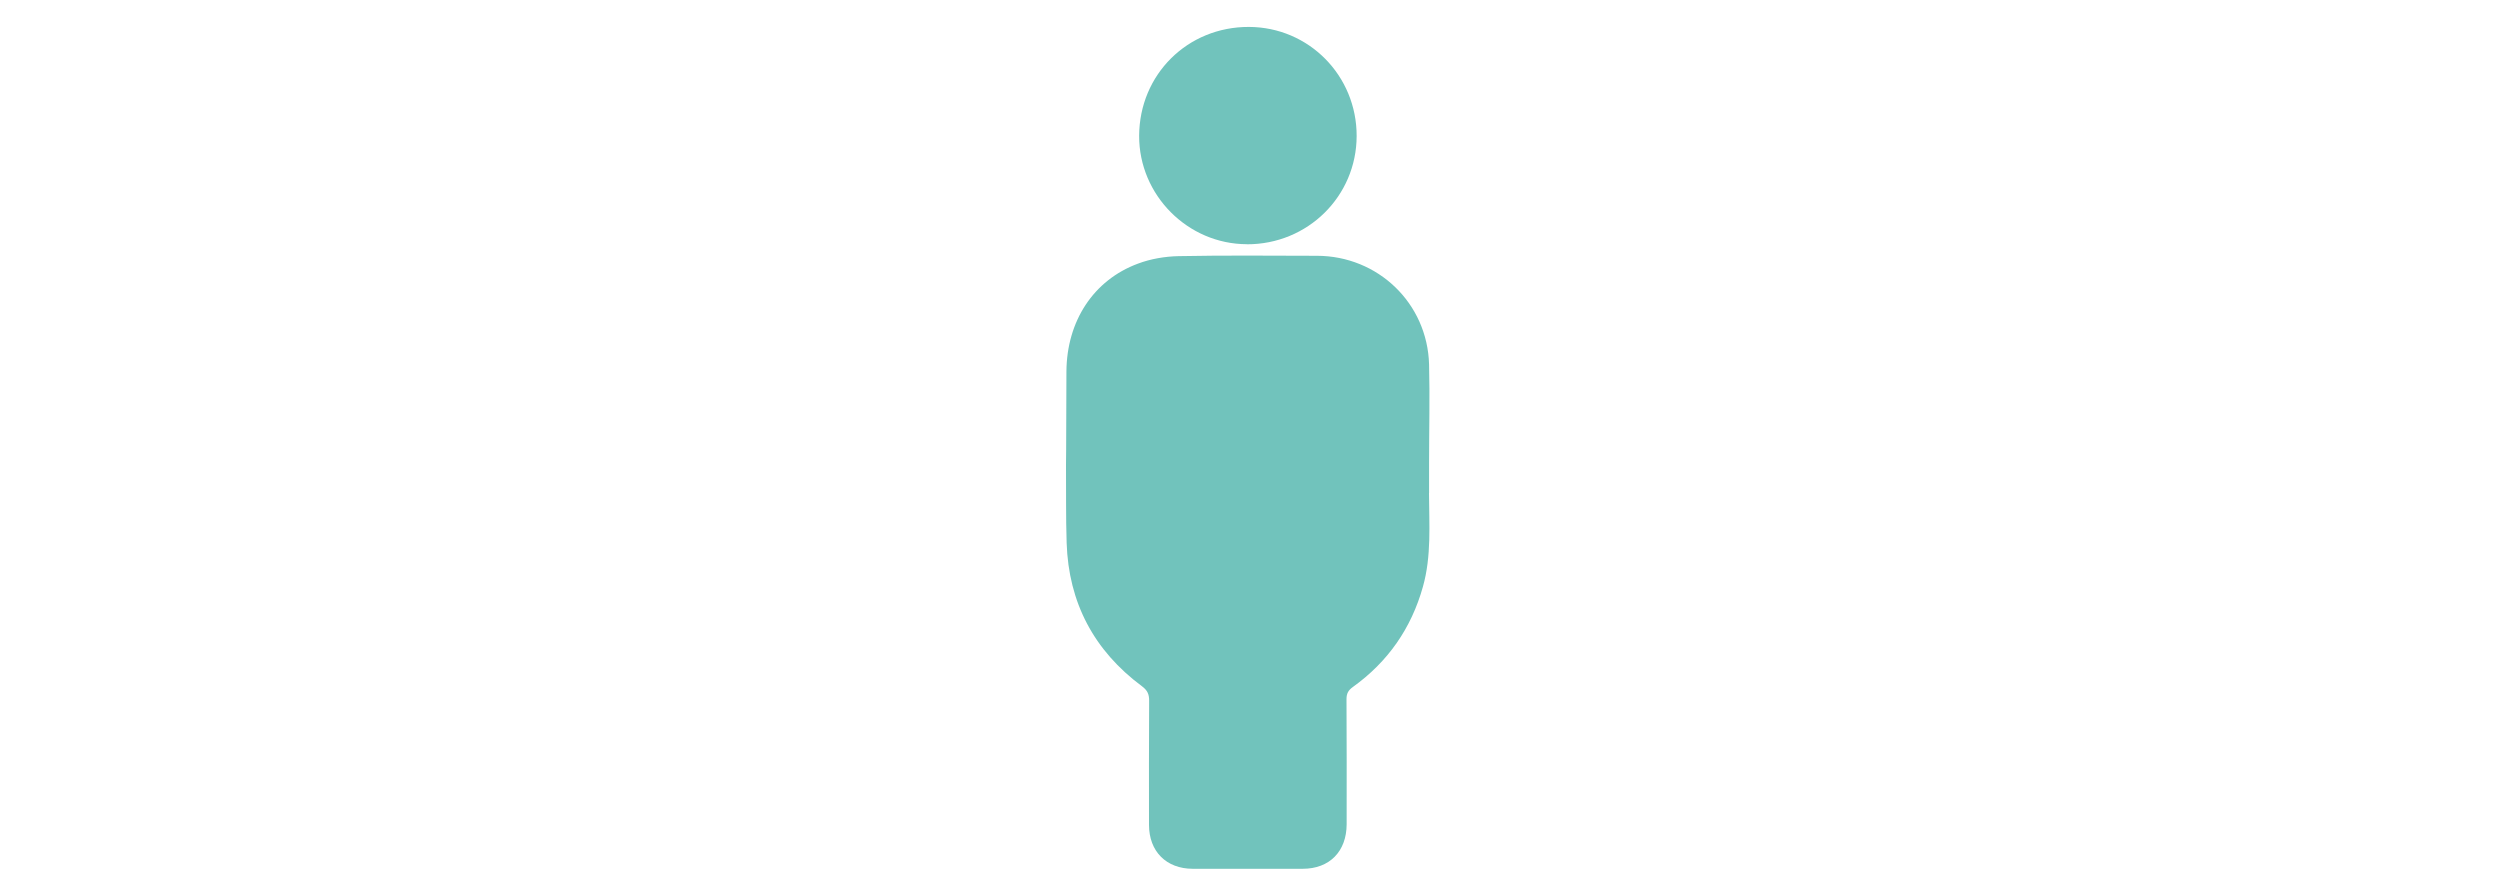 <?xml version="1.0" encoding="UTF-8"?>
<svg id="Laag_1" data-name="Laag 1" xmlns="http://www.w3.org/2000/svg" viewBox="0 0 350 125">
  <defs>
    <style>
      .cls-1 {
        fill: #71c3bc;
        stroke-width: 0px;
      }
    </style>
  </defs>
  <path class="cls-1" d="m200.07,69.03c0-1.42,0-2.84,0-4.25,0-4.59.12-9.18,0-13.77-.24-8.56-7.15-15.19-15.71-15.2-6.46-.01-12.92-.08-19.37.05-1.9.04-3.9.38-5.68,1.05-6.25,2.32-9.96,8.07-10.01,15.09-.02,3.65-.03,7.31-.04,10.96,0,.69-.01,1.38-.02,2.07.03,3.66-.03,7.32.09,10.97.27,8.38,3.83,15.09,10.55,20.08.76.57,1,1.11,1,2-.03,5.8-.03,11.6-.02,17.4,0,3.72,2.42,6.14,6.11,6.15,5.14,0,10.28,0,15.41,0,3.76,0,6.14-2.43,6.15-6.23,0-5.84.02-11.68-.02-17.52,0-.79.25-1.24.89-1.7,4.91-3.52,8.18-8.22,9.81-14.04,1.21-4.31.87-8.72.85-13.1Zm-37.78-4.2h0l.04-.03h0s-.04.03-.04.03Zm1.22-.51h0l-.03.03h0s.03-.03.03-.03Zm-3.45,1.07c.04-.1.1-.2.17-.28-.07.08-.13.17-.17.28Zm31.26-6.91h0s-.06.06-.06.06c0,0,.06-.06.06-.06Zm-13.84,5.61h.01s-.01,0-.01,0h0Zm2.77-.28c-.02.06-.05.12-.1.16.05-.04.08-.1.1-.16Zm.04-.61h0s.06-.06.06-.06h0s-.06.06-.06.06Zm.39.97c.06-.04.12-.08.17-.13-.05.05-.1.09-.17.13Zm7.63-.6c-.11.8-.04,1.62-.04,2.43,0,.41-.02.82-.02,1.22,0-.41.02-.82.02-1.22,0-.81-.07-1.64.04-2.43Z"/>
  <path class="cls-1" d="m174.57,34.2c8.51.02,15.34-6.72,15.36-15.15.02-8.46-6.7-15.26-15.09-15.28-8.59-.02-15.32,6.66-15.36,15.24-.03,8.29,6.8,15.17,15.09,15.18Z"/>
</svg>